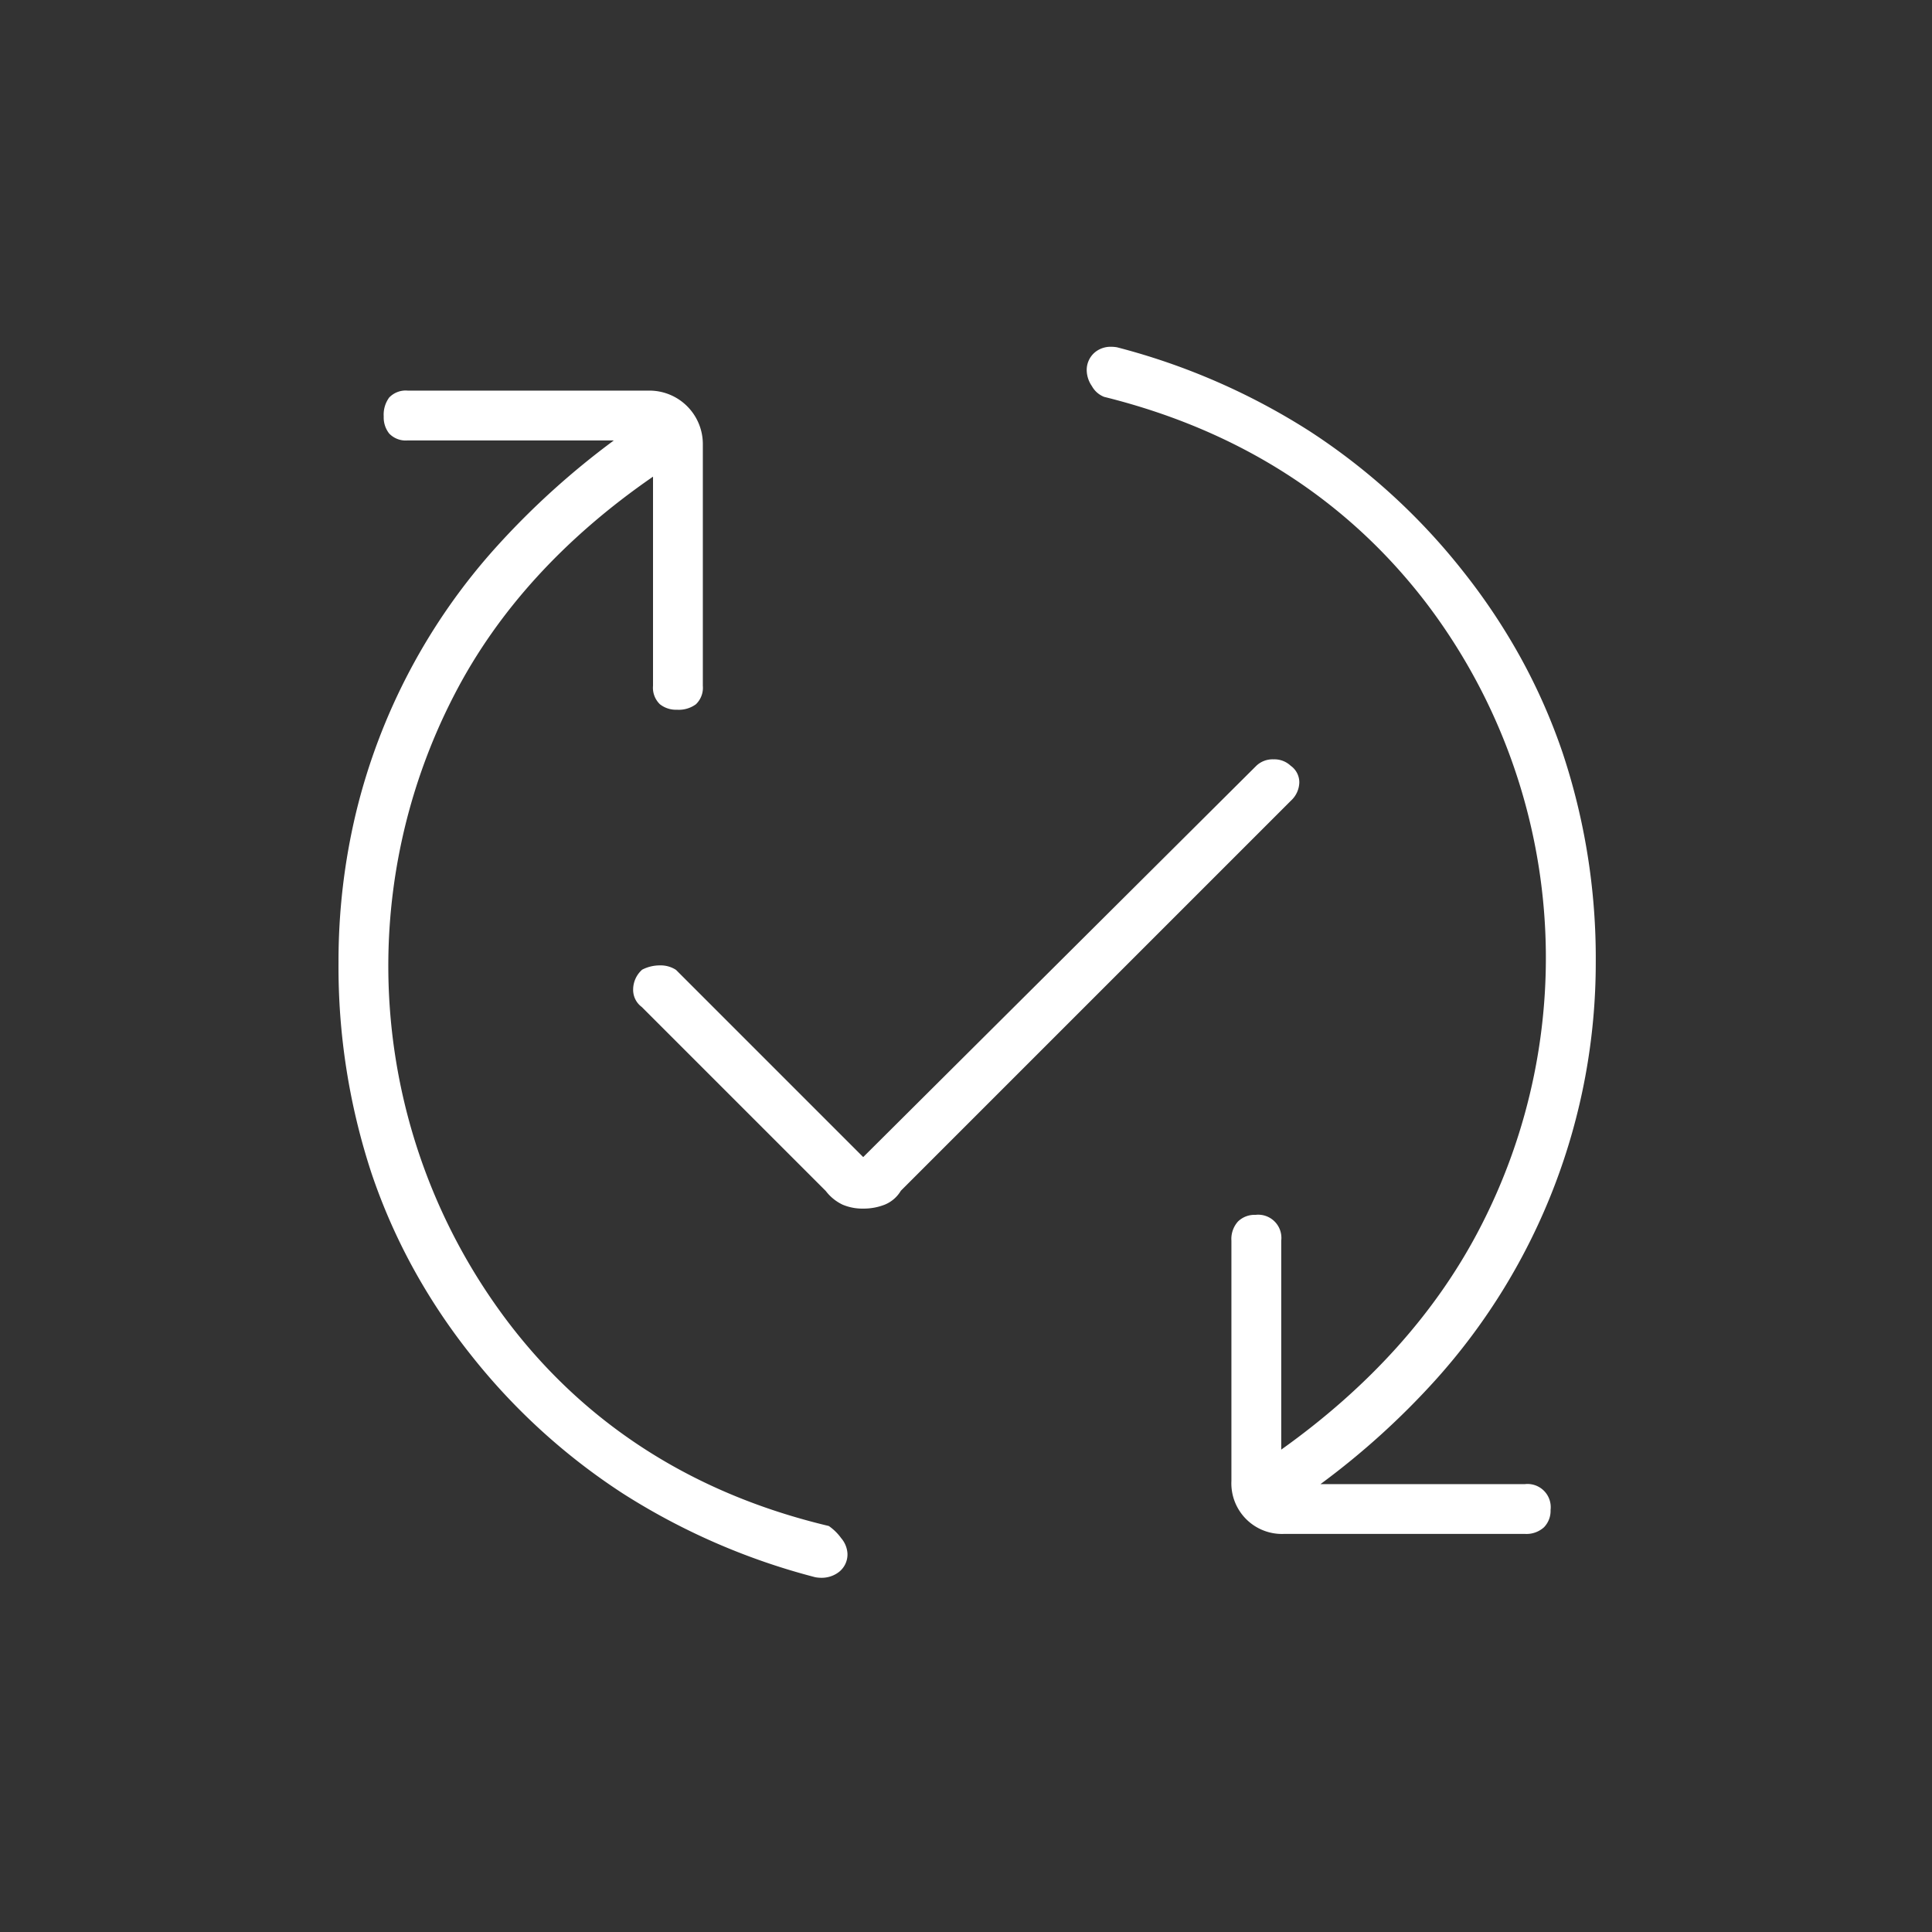 <svg xmlns="http://www.w3.org/2000/svg" width="234" height="234" viewBox="0 0 234 234">
  <rect x="0" y="0" width="234" height="234" fill="#333333" stroke="none"/>
  <g id="_4_Rivalutazione" data-name="4 Rivalutazione" transform="translate(-998 330)">
    <rect id="Rettangolo_9" data-name="Rettangolo 9" width="234" height="234" transform="translate(998 -330)" fill="none"/>
    <path id="published_with_changes_FILL1_wght100_GRAD-25_opsz40" d="M99.322,5.962q25.614,6.783,41.6,26.927T156.9,79.956a74.4,74.4,0,0,1-8.538,34.809q-8.538,16.419-25.835,28.9H148.8a2.322,2.322,0,0,1,2.627,2.627,2.365,2.365,0,0,1-.657,1.75,2.676,2.676,0,0,1-1.97.657H119.682a5.631,5.631,0,0,1-5.911-5.911V113.672a2.676,2.676,0,0,1,.657-1.97,2.372,2.372,0,0,1,1.755-.657,2.322,2.322,0,0,1,2.627,2.627v26.271q16.635-11.606,24.847-27.258a69.559,69.559,0,0,0,8.207-32.728q0-24.736-14.559-43.783T98.008,11a2.417,2.417,0,0,1-1.2-1.093,3.022,3.022,0,0,1-.546-1.534,2.3,2.3,0,0,1,.877-1.97A2.733,2.733,0,0,1,99.322,5.962ZM62.984,153.95Q37.37,147.167,21.5,127.133T5.625,79.956a74.317,74.317,0,0,1,8.428-34.809Q22.48,28.949,40,16.25H13.506a2.3,2.3,0,0,1-1.86-.657,2.648,2.648,0,0,1-.546-1.75,3.025,3.025,0,0,1,.546-1.97,2.3,2.3,0,0,1,1.86-.657H42.84a5.975,5.975,0,0,1,5.911,5.911V46.461a2.3,2.3,0,0,1-.657,1.86,3.025,3.025,0,0,1-1.97.546,2.648,2.648,0,0,1-1.75-.546,2.3,2.3,0,0,1-.657-1.86V20.19Q26.862,31.576,18.76,47.228a70.28,70.28,0,0,0-8.1,32.728,70.607,70.607,0,0,0,14.449,43.672Q39.556,142.785,64.3,148.7a5.664,5.664,0,0,1,1.314,1.314,2.709,2.709,0,0,1,.657,1.534,2.208,2.208,0,0,1-.988,1.97A3.069,3.069,0,0,1,62.984,153.95Zm5.69-44.66a5.618,5.618,0,0,1-2.3-.436,5.066,5.066,0,0,1-1.865-1.534l-22.33-22.33a2.082,2.082,0,0,1-.872-1.75,2.731,2.731,0,0,1,.872-1.97,4.135,4.135,0,0,1,1.865-.436,2.9,2.9,0,0,1,1.639.436l22.987,22.987,47.944-47.723a2.666,2.666,0,0,1,3.5,0A1.981,1.981,0,0,1,121,58.172a2.611,2.611,0,0,1-.872,1.86L72.836,107.319a3.541,3.541,0,0,1-1.755,1.534A6.437,6.437,0,0,1,68.675,109.29Z" transform="translate(1033.875 -293.406)" fill="#fff"/>
    <path id="published_with_changes_FILL1_wght100_GRAD-25_opsz40_-_Contorno" data-name="published_with_changes_FILL1_wght100_GRAD-25_opsz40 - Contorno" d="M98.689,5.406a4.339,4.339,0,0,1,.716.062l.045.01A80.991,80.991,0,0,1,122.8,15.666a77.224,77.224,0,0,1,18.511,16.913,75.527,75.527,0,0,1,7.039,10.564,71.737,71.737,0,0,1,5.03,11.422A78.815,78.815,0,0,1,157.4,79.956a75.507,75.507,0,0,1-19.393,50.576,93.6,93.6,0,0,1-13.951,12.63H148.8a2.811,2.811,0,0,1,3.127,3.127,2.856,2.856,0,0,1-.8,2.1,3.16,3.16,0,0,1-2.324.8H119.682a6.129,6.129,0,0,1-6.411-6.411V113.672a3.16,3.16,0,0,1,.8-2.324,2.863,2.863,0,0,1,2.108-.8,2.811,2.811,0,0,1,3.127,3.127v25.306c10.583-7.539,18.623-16.46,23.9-26.526a71,71,0,0,0-6.307-75.975c-9.587-12.546-22.714-20.956-39.019-25l-.039-.011a2.9,2.9,0,0,1-1.468-1.3,3.464,3.464,0,0,1-.623-1.8A2.788,2.788,0,0,1,96.837,6,3.007,3.007,0,0,1,98.689,5.406Zm.528,1.045a3.317,3.317,0,0,0-.528-.045,2,2,0,0,0-1.252.391,1.819,1.819,0,0,0-.678,1.571,2.572,2.572,0,0,0,.471,1.27,1.988,1.988,0,0,0,.921.877,74.46,74.46,0,0,1,22.322,9.419A67.5,67.5,0,0,1,137.7,35.87a70.639,70.639,0,0,1,11,20.615,74.253,74.253,0,0,1,3.665,23.472A69.3,69.3,0,0,1,150.3,96.8a73.079,73.079,0,0,1-6.2,16.119,70.733,70.733,0,0,1-10.391,14.745A87.468,87.468,0,0,1,119.1,140.352l-.786.548V113.672a1.837,1.837,0,0,0-2.127-2.127,1.877,1.877,0,0,0-1.4.51,2.221,2.221,0,0,0-.51,1.617v29.113a5.133,5.133,0,0,0,5.411,5.411H148.8a2.221,2.221,0,0,0,1.617-.51,1.87,1.87,0,0,0,.51-1.4,1.837,1.837,0,0,0-2.127-2.127H120.982l1.255-.905c11.413-8.234,20.054-17.9,25.684-28.723A74.244,74.244,0,0,0,156.4,79.956c0-17.752-5.341-33.483-15.875-46.756A76.528,76.528,0,0,0,99.217,6.451ZM13.506,10.716H42.84a6.475,6.475,0,0,1,6.411,6.411V46.461a2.772,2.772,0,0,1-.837,2.244,3.509,3.509,0,0,1-2.29.662,3.142,3.142,0,0,1-2.069-.662,2.772,2.772,0,0,1-.837-2.244V21.137c-10.726,7.4-18.8,16.252-24.013,26.321a71.412,71.412,0,0,0,6.3,75.869c9.516,12.616,22.606,20.988,38.908,24.882l.088.021.075.05a6.179,6.179,0,0,1,1.434,1.428,3.145,3.145,0,0,1,.757,1.835,2.691,2.691,0,0,1-1.211,2.387,3.417,3.417,0,0,1-1.933.575,4.38,4.38,0,0,1-.723-.062l-.045-.01a81.051,81.051,0,0,1-23.322-10.159,76.541,76.541,0,0,1-18.428-16.831,74.451,74.451,0,0,1-6.991-10.53,71.521,71.521,0,0,1-5-11.429A79.922,79.922,0,0,1,5.125,79.956,77.113,77.113,0,0,1,7.246,61.831,74.049,74.049,0,0,1,24.381,29.49,96.312,96.312,0,0,1,38.474,16.75H13.506a2.772,2.772,0,0,1-2.244-.837,3.142,3.142,0,0,1-.662-2.069,3.509,3.509,0,0,1,.662-2.29A2.772,2.772,0,0,1,13.506,10.716ZM46.124,48.367a2.577,2.577,0,0,0,1.65-.431,1.86,1.86,0,0,0,.477-1.476V17.127a5.158,5.158,0,0,0-1.6-3.808,5.158,5.158,0,0,0-3.808-1.6H13.506a1.86,1.86,0,0,0-1.476.477,2.578,2.578,0,0,0-.431,1.651,2.151,2.151,0,0,0,.431,1.43,1.86,1.86,0,0,0,1.476.477H41.539l-1.248.9C28.731,25.035,20.052,34.7,14.5,45.378A74.161,74.161,0,0,0,6.125,79.956c0,17.9,5.3,33.667,15.765,46.866s24.32,22.164,41.2,26.638a3.36,3.36,0,0,0,.535.045A2.4,2.4,0,0,0,65,153.1a1.724,1.724,0,0,0,.766-1.555,2.3,2.3,0,0,0-.557-1.235,5.375,5.375,0,0,0-1.121-1.149,72.5,72.5,0,0,1-22.23-9.266,66.055,66.055,0,0,1-17.152-15.965A71.625,71.625,0,0,1,13.8,103.292a74.162,74.162,0,0,1-3.638-23.336,70.145,70.145,0,0,1,2.04-16.84A73.654,73.654,0,0,1,18.316,47,67.4,67.4,0,0,1,28.683,32.3,84.136,84.136,0,0,1,43.438,19.776l.78-.527V46.461a1.86,1.86,0,0,0,.477,1.476A2.151,2.151,0,0,0,46.124,48.367Zm72.244,7.009a2.871,2.871,0,0,1,2.083.778,2.458,2.458,0,0,1,1.044,2.018,3.1,3.1,0,0,1-1.019,2.214L73.232,107.63a4.032,4.032,0,0,1-1.966,1.688,6.962,6.962,0,0,1-2.591.471,6.137,6.137,0,0,1-2.5-.479,5.557,5.557,0,0,1-2.035-1.657L41.853,85.367a2.564,2.564,0,0,1-1.042-2.127,3.226,3.226,0,0,1,1.018-2.323l.058-.059.074-.037a4.65,4.65,0,0,1,2.088-.488,3.4,3.4,0,0,1,1.916.52l.042.028.035.035L68.675,103.55l47.59-47.371A2.856,2.856,0,0,1,118.368,55.376ZM68.675,108.79a5.97,5.97,0,0,0,2.221-.4,3.028,3.028,0,0,0,1.511-1.326l.032-.053.044-.044L119.77,59.679a2.117,2.117,0,0,0,.726-1.506,1.5,1.5,0,0,0-.673-1.24l-.028-.021-.025-.025a2.172,2.172,0,0,0-2.8,0l-48.3,48.076-23.3-23.3a2.464,2.464,0,0,0-1.323-.327,3.658,3.658,0,0,0-1.568.348,2.2,2.2,0,0,0-.669,1.559,1.574,1.574,0,0,0,.673,1.35l.028.021.025.025,22.35,22.35.017.022A4.6,4.6,0,0,0,66.58,108.4,5.151,5.151,0,0,0,68.675,108.79Z" transform="translate(1033.875 -293.406)" fill="#fff"/>
  </g>
</svg>
